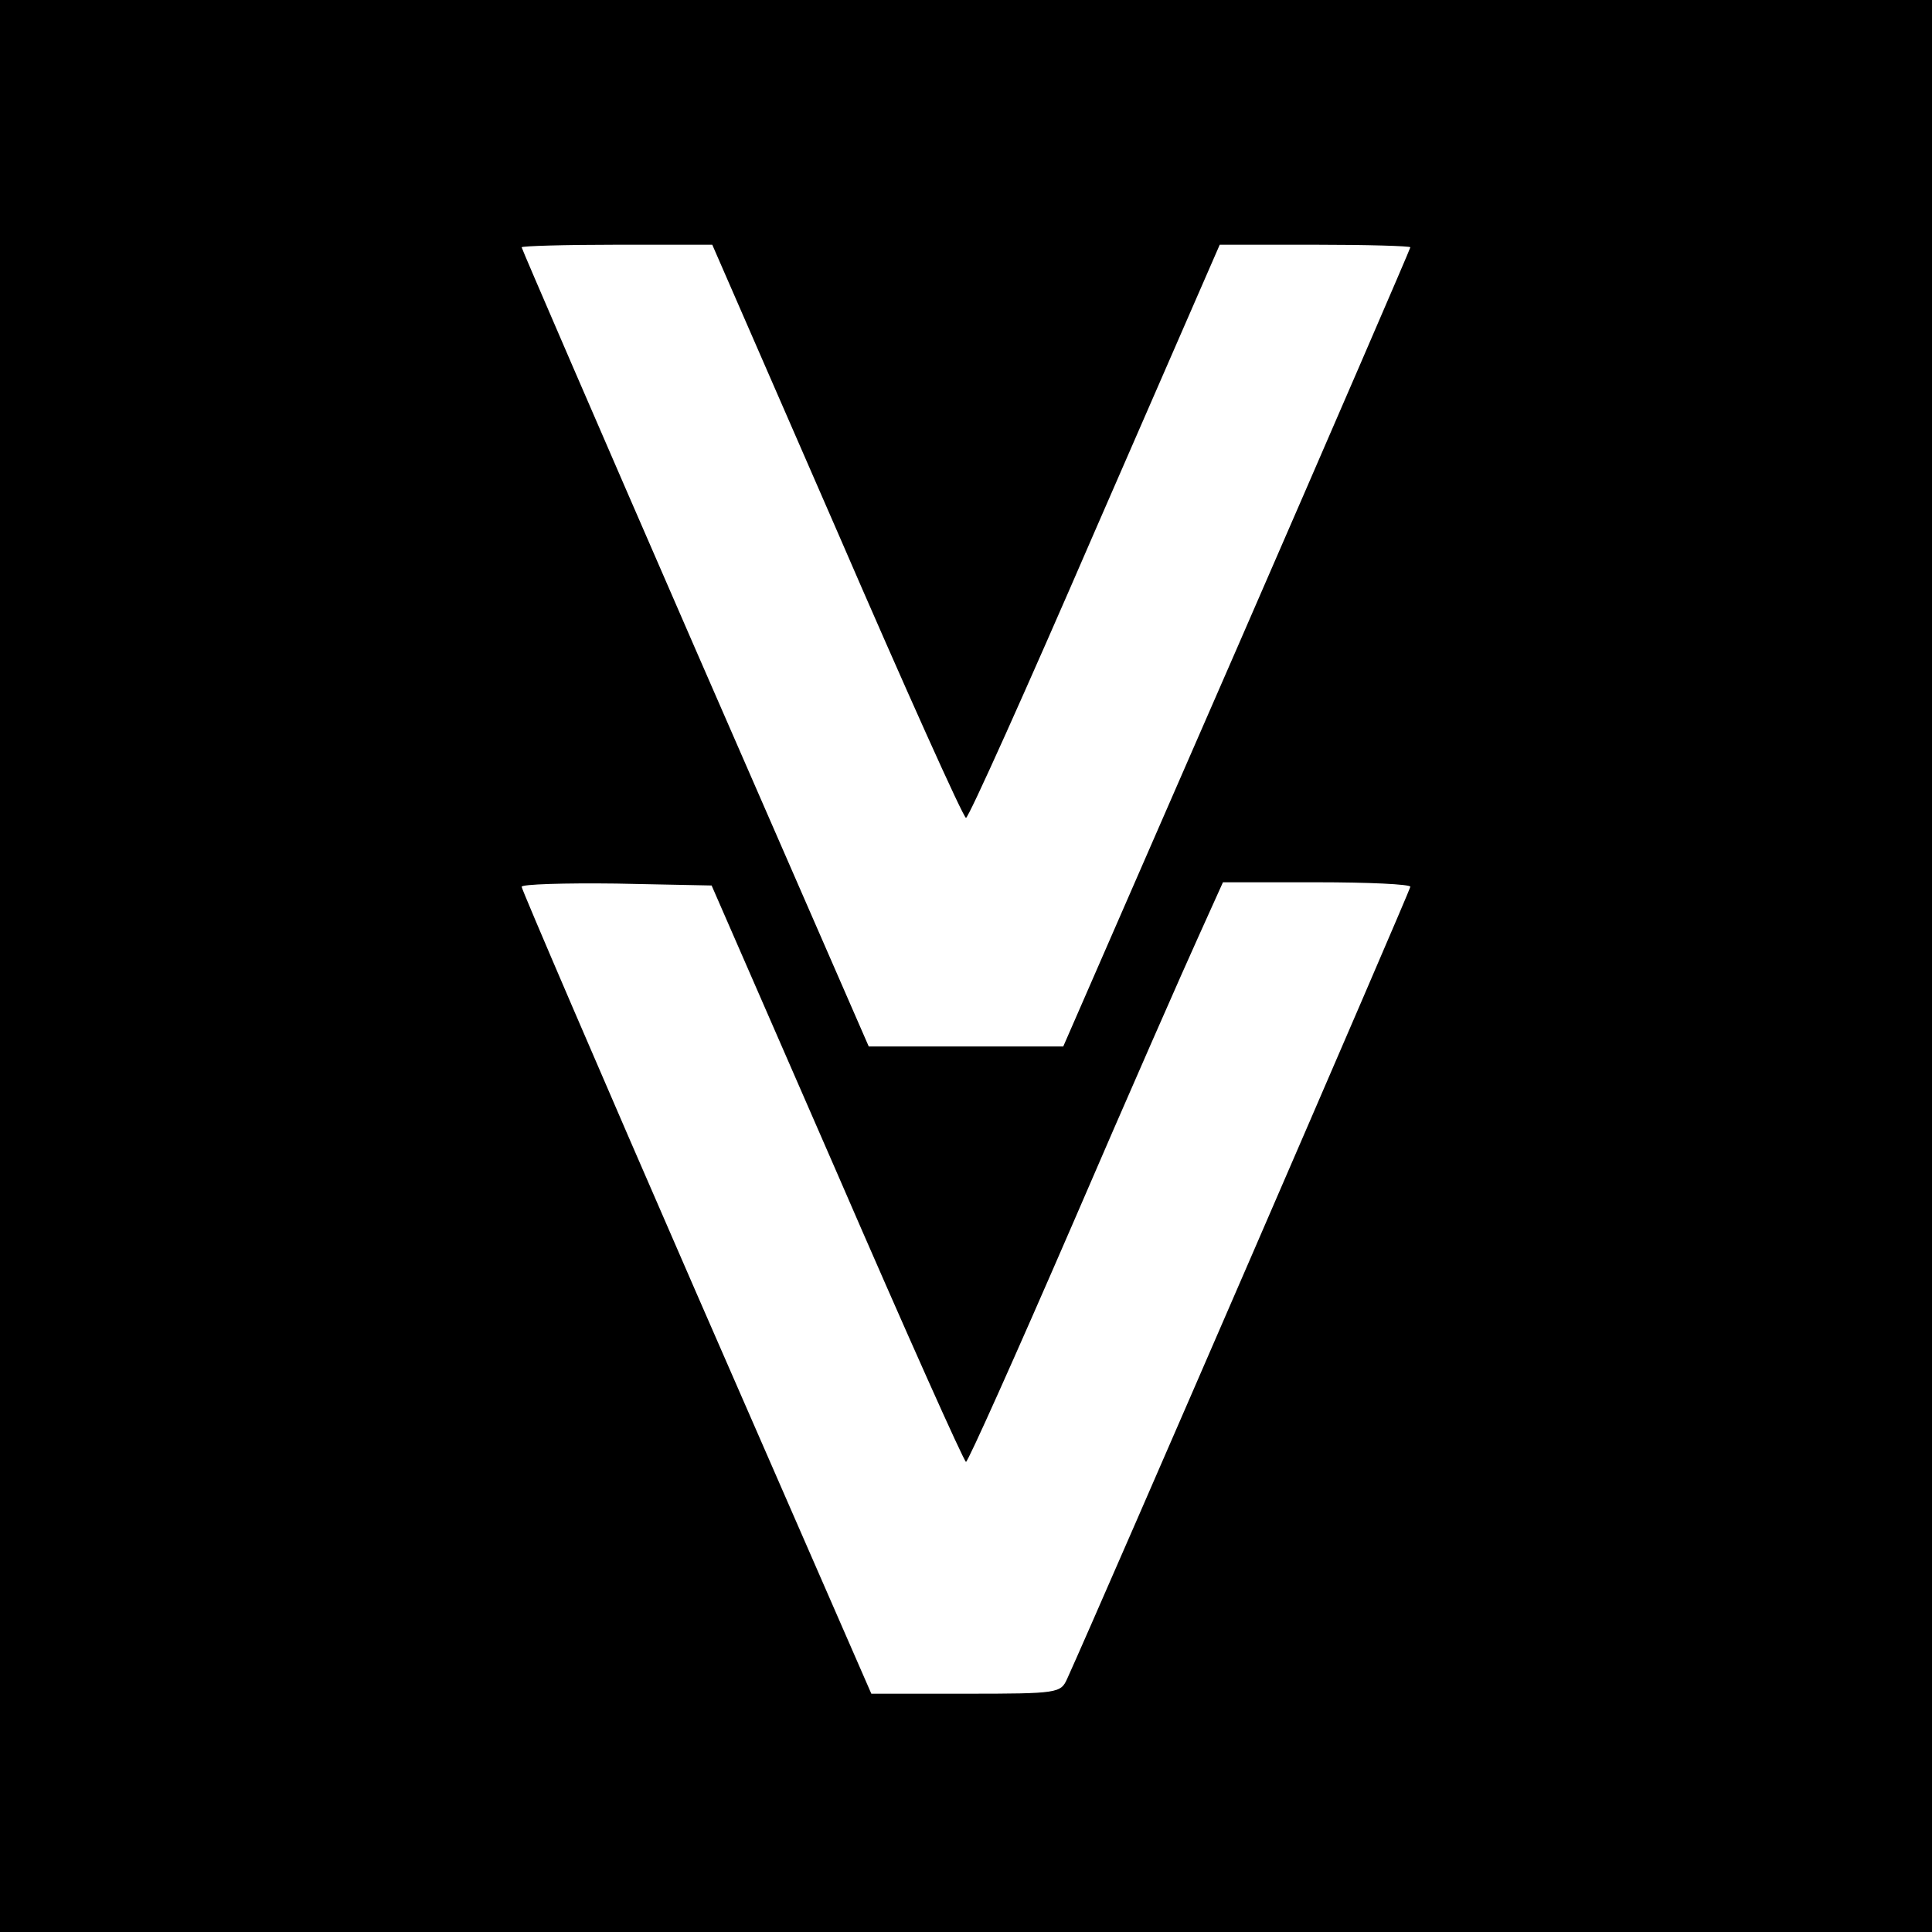 <?xml version="1.0" standalone="no"?>
<!DOCTYPE svg PUBLIC "-//W3C//DTD SVG 20010904//EN"
 "http://www.w3.org/TR/2001/REC-SVG-20010904/DTD/svg10.dtd">
<svg version="1.0" xmlns="http://www.w3.org/2000/svg"
 width="300pt" height="300pt" viewBox="0 0 300 300"
 preserveAspectRatio="xMidYMid meet">
<g transform="translate(0,300) scale(0.1,-0.1)"
fill="#000000" stroke="none">
<path d="M0 1500 l0 -1500 1500 0 1500 0 0 1500 0 1500 -1500 0 -1500 0 0
-1500z m1300 675 c106 -245 196 -445 200 -445 4 0 94 200 200 445 l194 445
148 0 c81 0 148 -2 148 -4 0 -2 -121 -282 -269 -622 l-270 -619 -151 0 -151 0
-270 619 c-148 340 -269 620 -269 622 0 2 67 4 148 4 l148 0 194 -445z m0
-997 c107 -247 197 -448 200 -448 3 0 77 165 165 368 87 202 176 404 197 450
l37 82 146 0 c80 0 145 -3 145 -7 0 -5 -479 -1111 -533 -1230 -10 -22 -14 -23
-157 -23 l-147 0 -272 623 c-149 342 -271 626 -271 630 0 4 66 6 147 5 l148
-3 195 -447z"/>
</g>
</svg>
